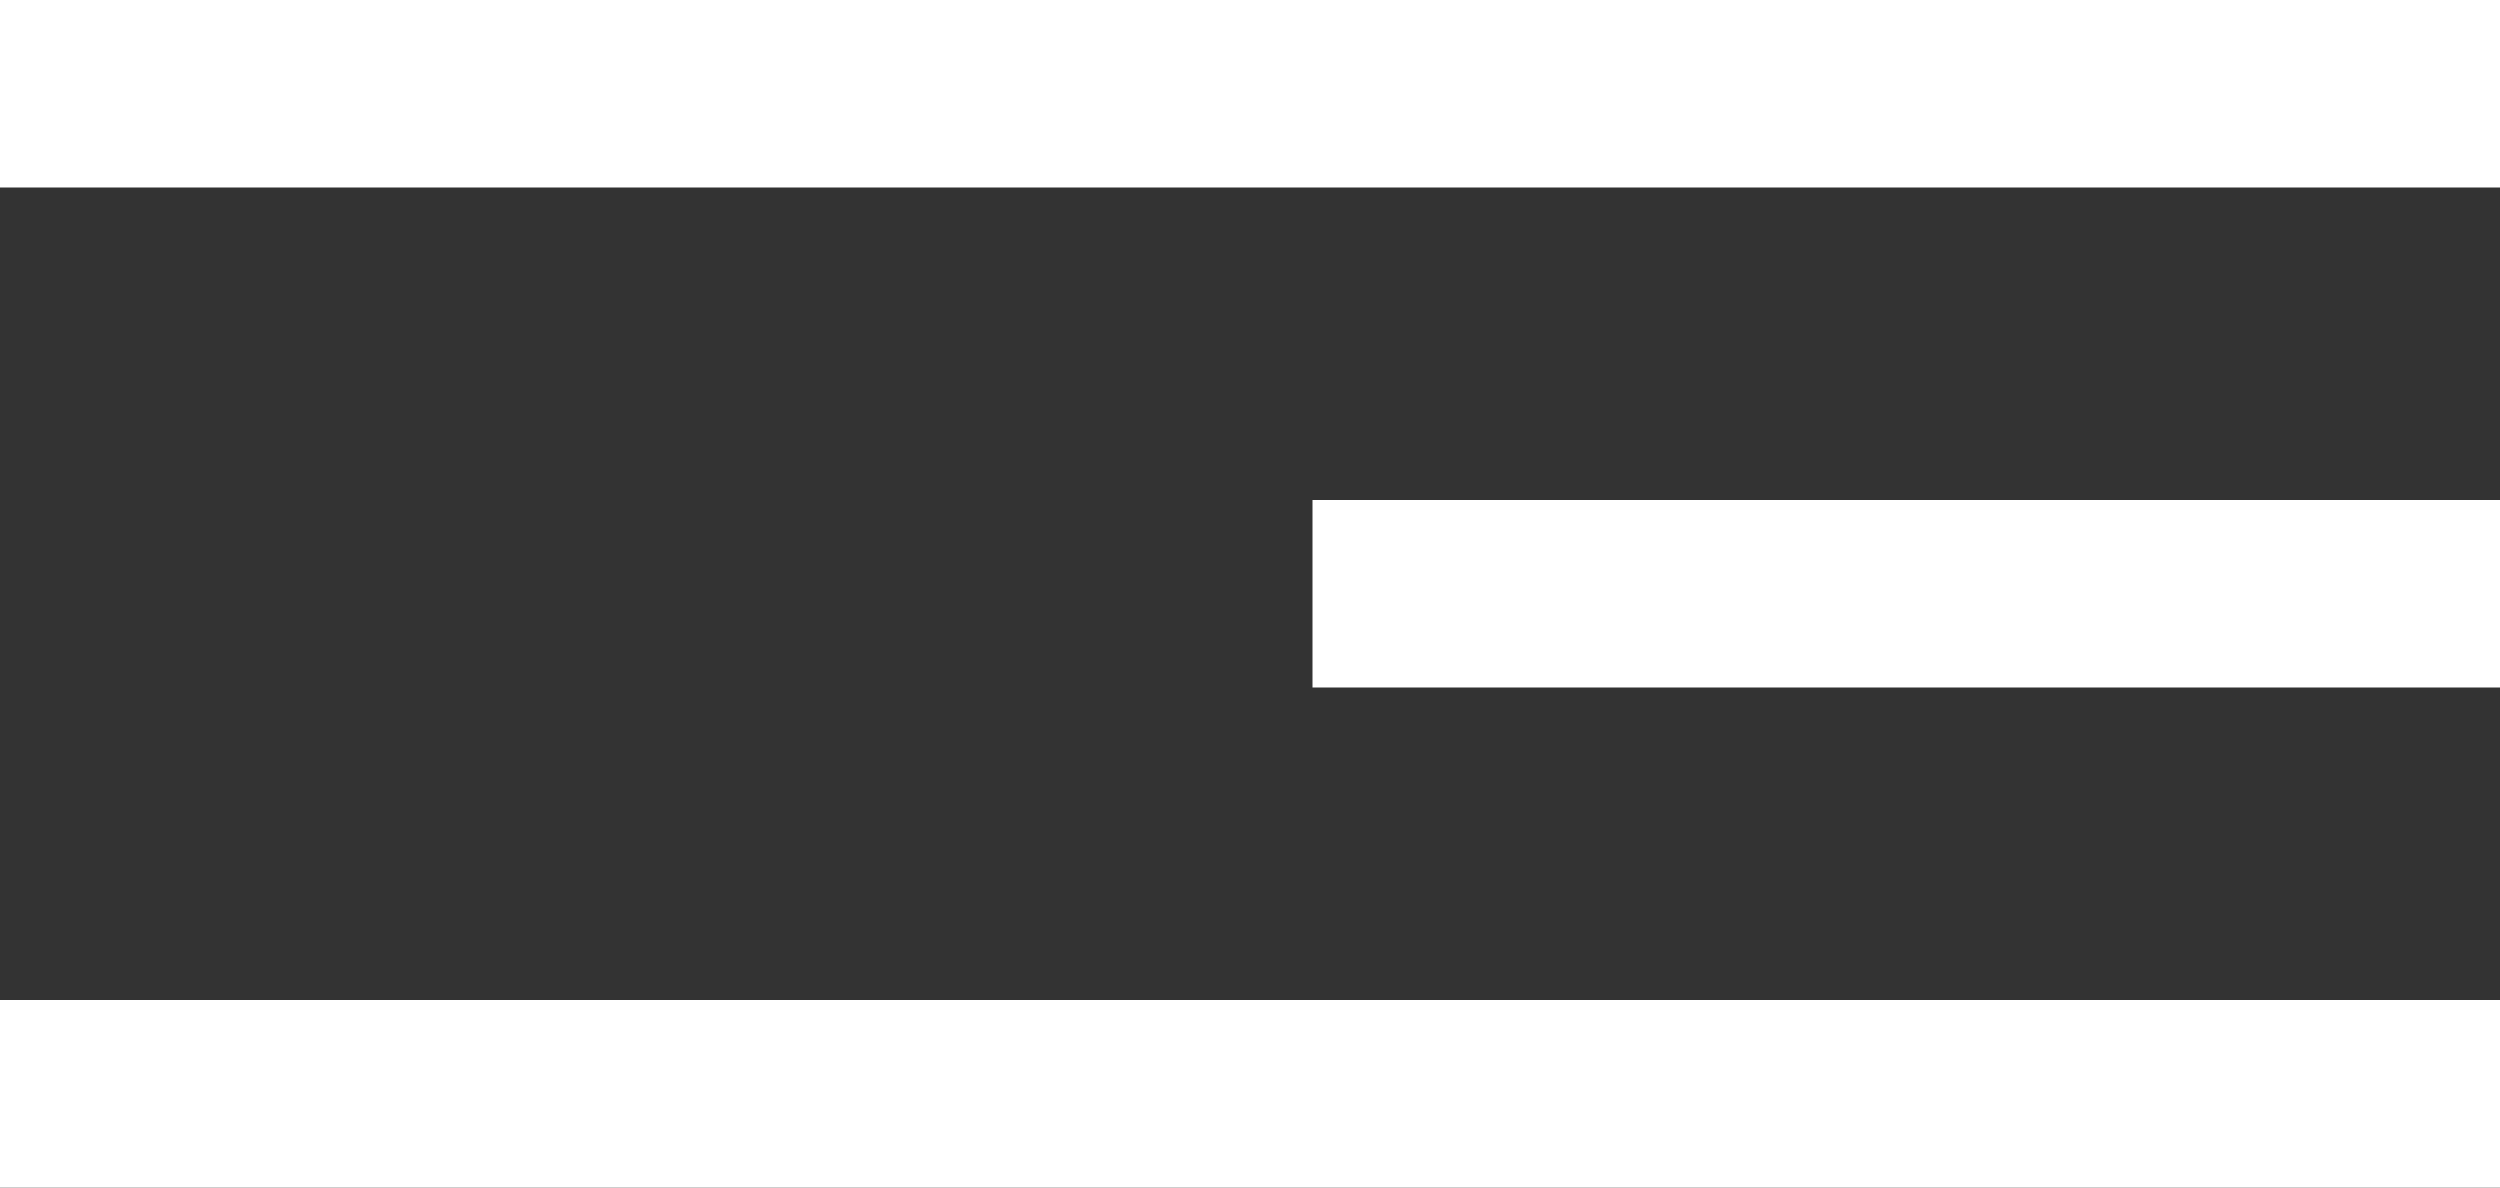 <svg xmlns="http://www.w3.org/2000/svg" width="40" height="19" viewBox="0 0 40 19">
  <rect x="0" y="0" width="40" height="19" fill="#333333" stroke="none"/>
  <g id="Group_21" data-name="Group 21" transform="translate(-317 -36)">
    <rect id="Rectangle_102" data-name="Rectangle 102" width="40" height="3" transform="translate(317 36)" fill="#fff"/>
    <rect id="Rectangle_103" data-name="Rectangle 103" width="19" height="3" transform="translate(338 44)" fill="#fff"/>
    <rect id="Rectangle_104" data-name="Rectangle 104" width="40" height="3" transform="translate(317 52)" fill="#fff"/>
  </g>
</svg>
